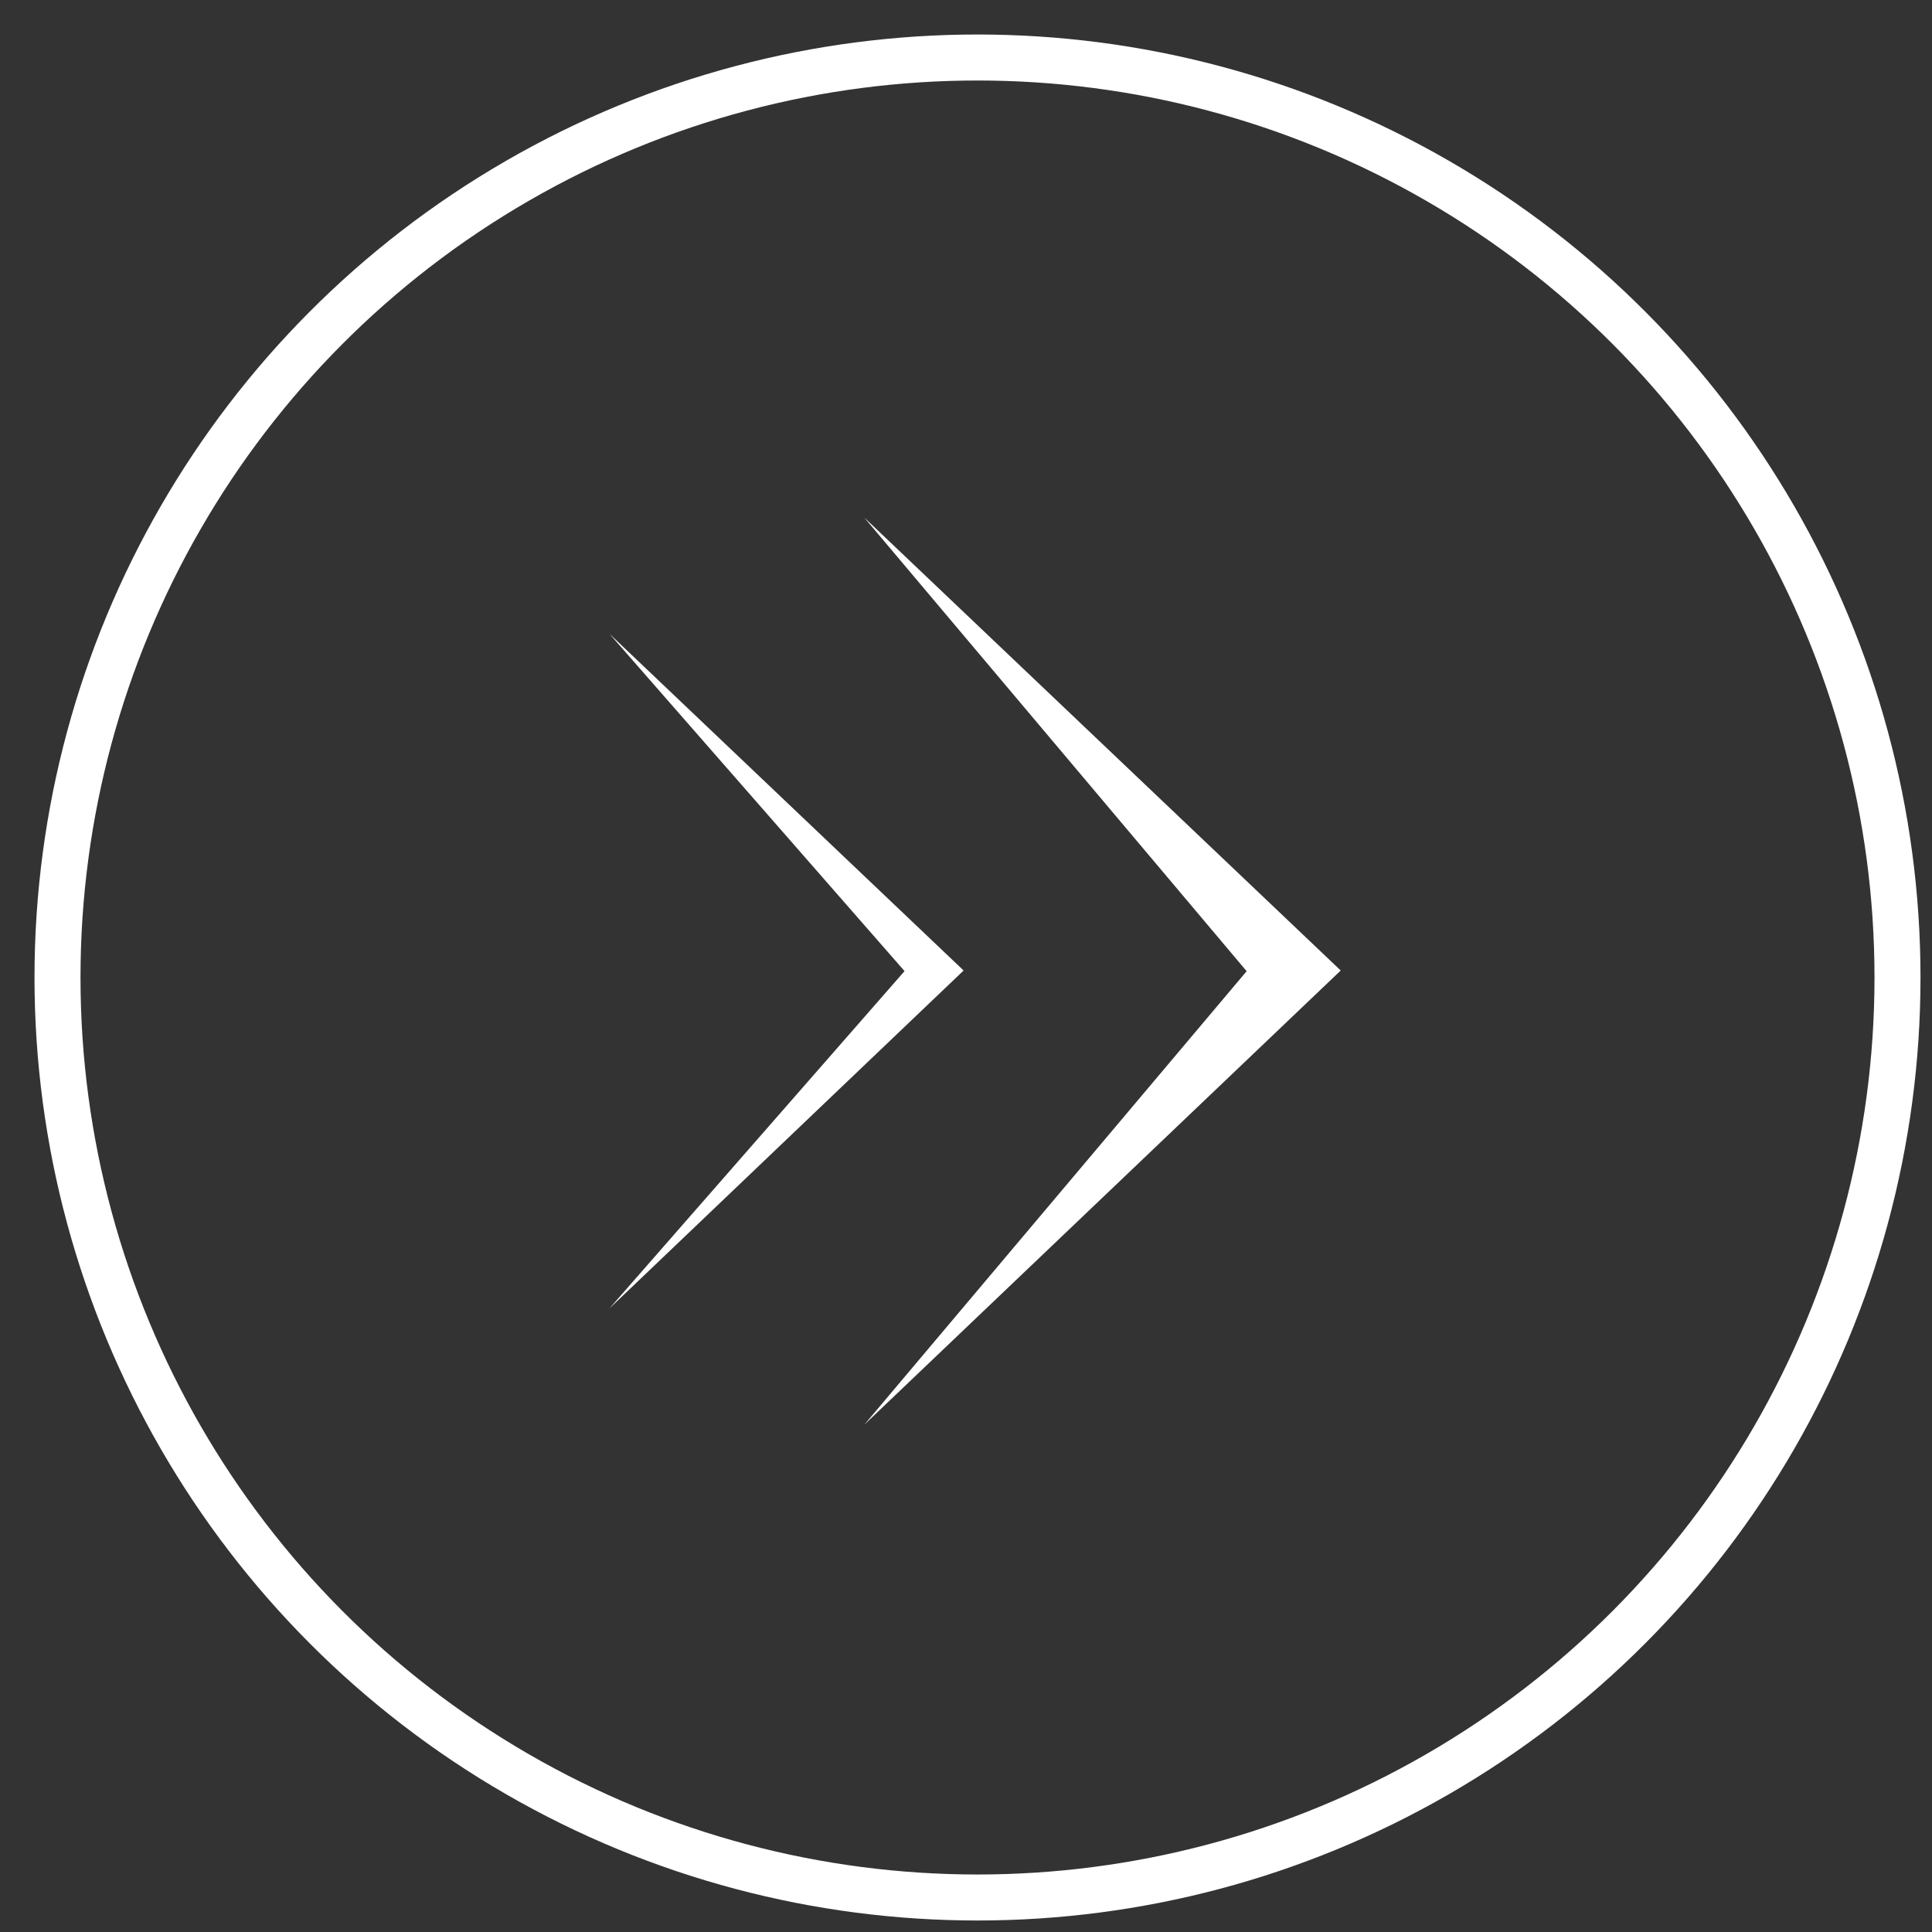 <svg width="42" height="42" viewBox="0 0 42 42" fill="none" xmlns="http://www.w3.org/2000/svg">
<rect x="0" y="0" width="42" height="42" fill="#333333" stroke="none"/>
<path fill-rule="evenodd" clip-rule="evenodd" d="M20.948 21.098L13.25 13.779L19.664 21.111L13.25 28.443L20.948 21.098Z" fill="white"/>
<path fill-rule="evenodd" clip-rule="evenodd" d="M29.146 21.098L18.787 11.25L27.101 21.113L18.789 30.972L29.146 21.098Z" fill="white"/>
<circle cx="21.25" cy="21.25" r="20" stroke="white"/>
</svg>
